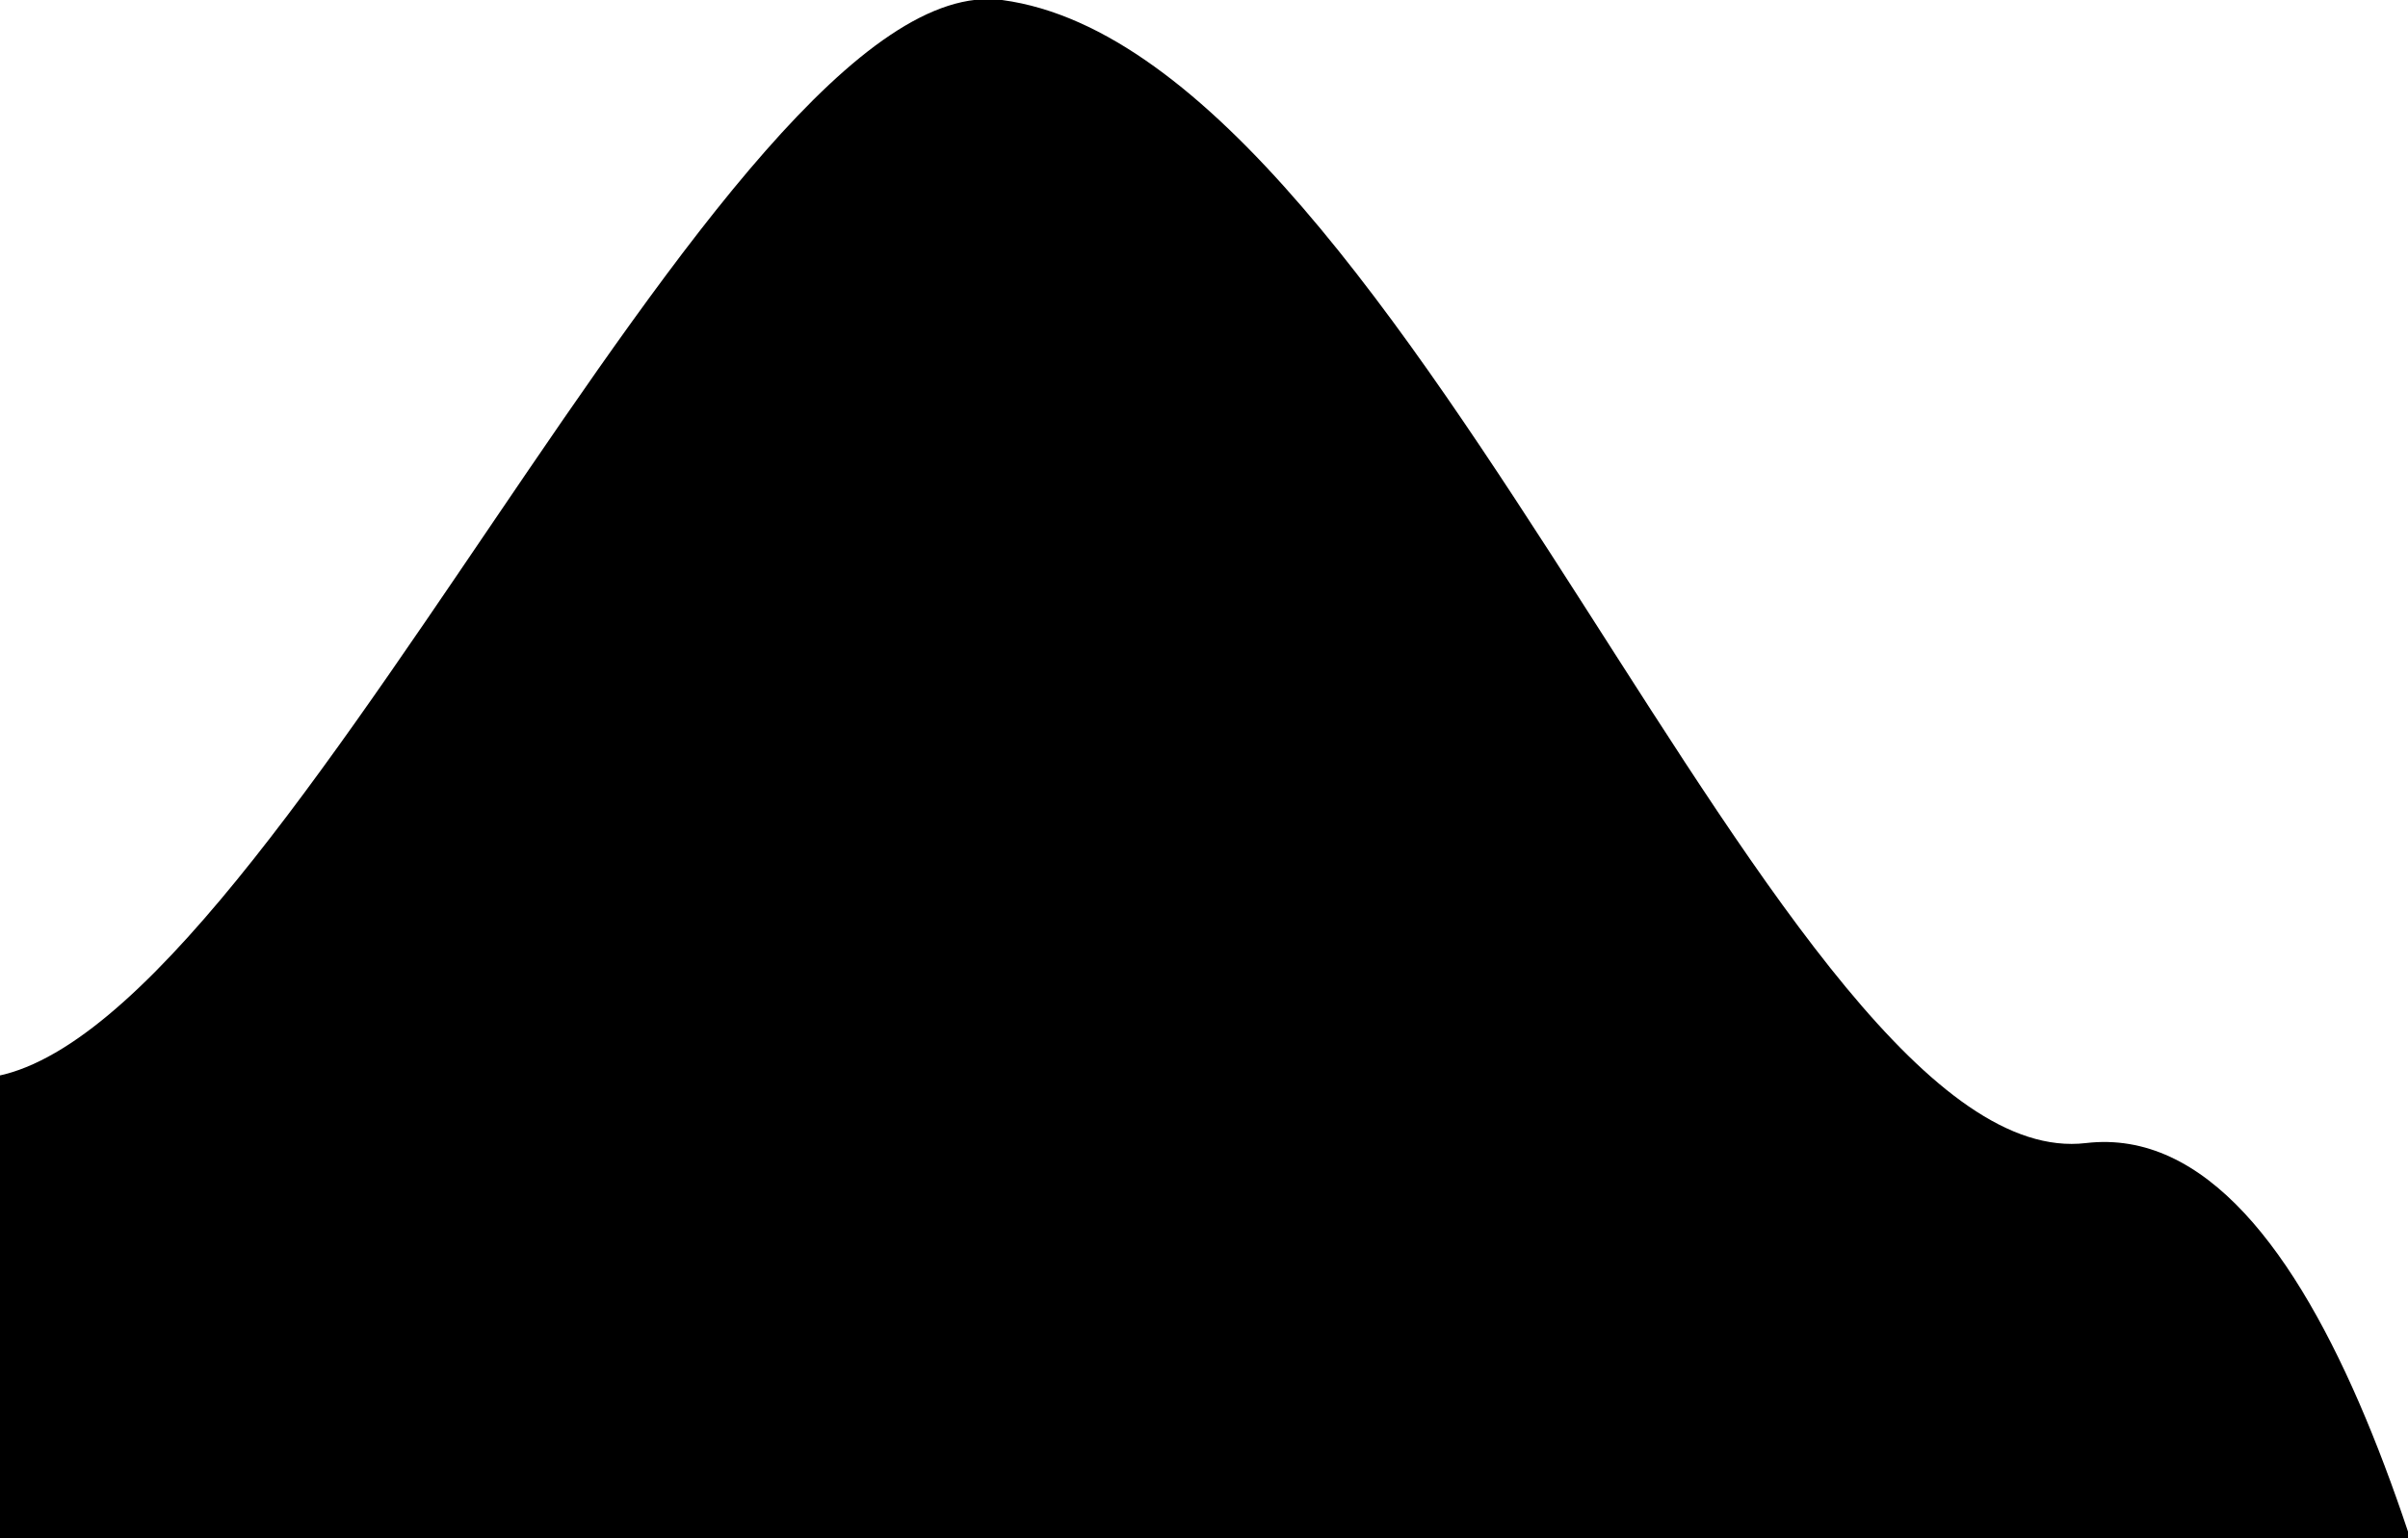 <svg width="914" height="584" viewBox="0 0 914 584" fill="none" xmlns="http://www.w3.org/2000/svg">
<g clip-path="url(#clip0_1_671)">
<path d="M-305 75.141V738.438H954.395C972.401 825.178 977.5 867.466 977.5 747.5L1057 738.438H954.395C930.09 621.353 882.269 423.277 791.731 433.938C676.292 447.531 536.457 21.094 380.453 0.019C274.736 -14.262 101.362 404.919 -8.657 409.438C-131.957 414.502 -191.71 9.108 -305 75.141Z" fill="black"/>
</g>
<defs>
<clipPath id="clip0_1_671">
<rect width="914" height="584" fill="white"/>
</clipPath>
</defs>
</svg>

